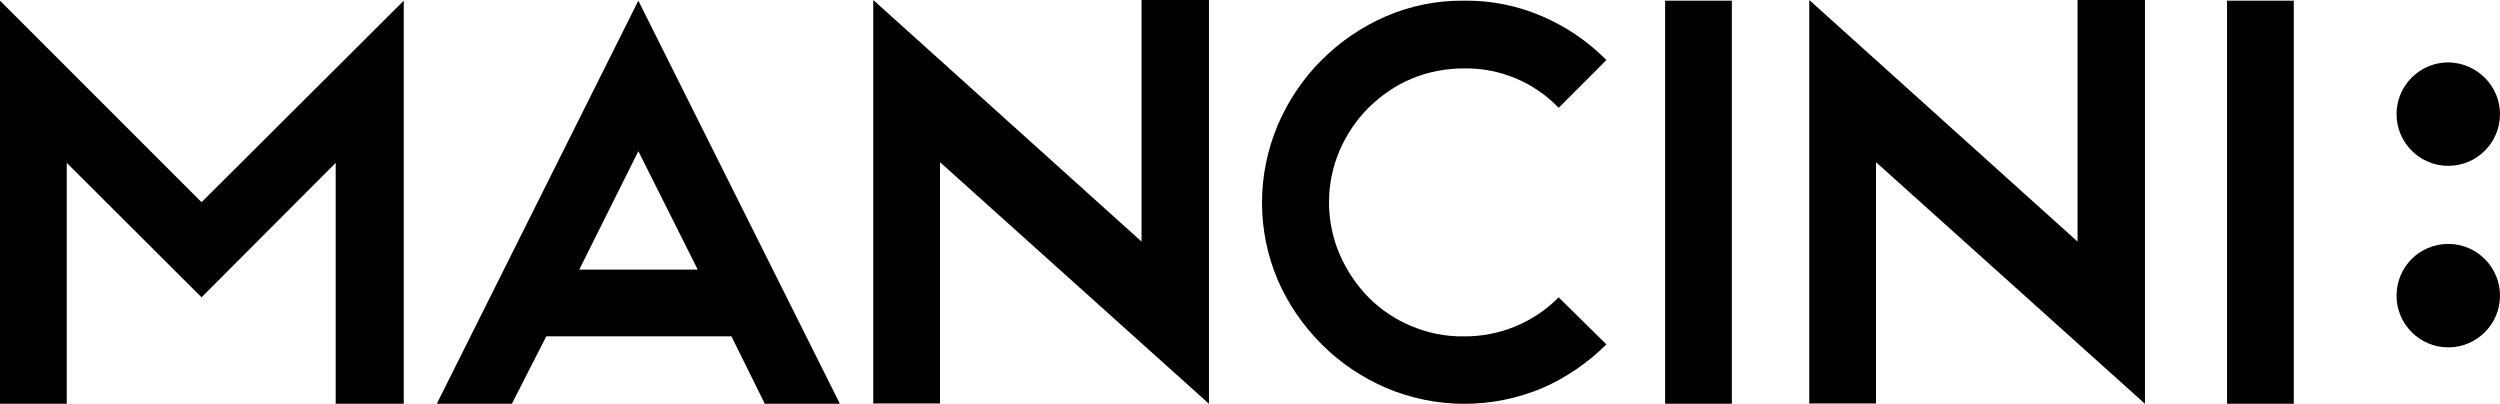 <svg version="1.1" id="Layer_1" xmlns="http://www.w3.org/2000/svg" x="0" y="0" viewBox="0 0 749.2 121" xml:space="preserve"><style type="text/css">.st0,.st1{fill:#000}</style><title>4C</title><path class="st0" d="M20 48.8V121H0V.2l60.4 60.4L121 .2V121h-20.4V48.8L60.4 89.1 20 48.8zM219.2 100.8h-55.5L153.4 121h-22.5L191.3.2 251.7 121h-22.5l-10-20.2zm-45.6-20h35.5l-17.8-35.5-17.7 35.5zM261.7 0l80.4 72.4V0h20.2v121l-80.6-72.4v72.3h-20V0zM438.8.2c8-.1 16 1.5 23.4 4.7 7.2 3.1 13.7 7.5 19.2 13.1l-14.3 14.3c-7.4-7.7-17.7-12-28.4-11.8-5.4 0-10.7 1-15.7 3.1-4.8 2-9.1 5-12.8 8.6-3.7 3.7-6.6 8-8.7 12.8-4.3 10-4.3 21.3 0 31.3 2.1 4.8 5 9.1 8.6 12.8 3.7 3.7 8 6.6 12.8 8.6 5 2.1 10.3 3.2 15.8 3.1 10.6.1 20.9-4.1 28.4-11.7l14.3 14.1c-5.5 5.5-12.1 10-19.2 13.1-15 6.3-31.9 6.3-46.9-.1-7.2-3.1-13.7-7.5-19.2-13s-10-12-13.1-19.1c-6.4-14.9-6.4-31.8 0-46.8 6.2-14.5 17.8-26.1 32.3-32.4 7.4-3.2 15.4-4.8 23.5-4.7zM499 .2h20V121h-20V.2zM542.2 0l80.4 72.4V0h20.2v121l-80.6-72.4v72.3h-20V0zM667.4.2h20V121h-20V.2z"/><path class="st1" d="M749.2 88.6c0 8.5-6.9 15.5-15.5 15.5-8.5 0-15.5-6.9-15.5-15.5s6.9-15.5 15.5-15.5c8.5 0 15.5 6.9 15.5 15.5zM749.2 34.2c0 8.5-6.9 15.5-15.5 15.5-8.5 0-15.5-6.9-15.5-15.5 0-8.5 6.9-15.5 15.5-15.5 8.5.1 15.5 7 15.5 15.5z"/></svg>